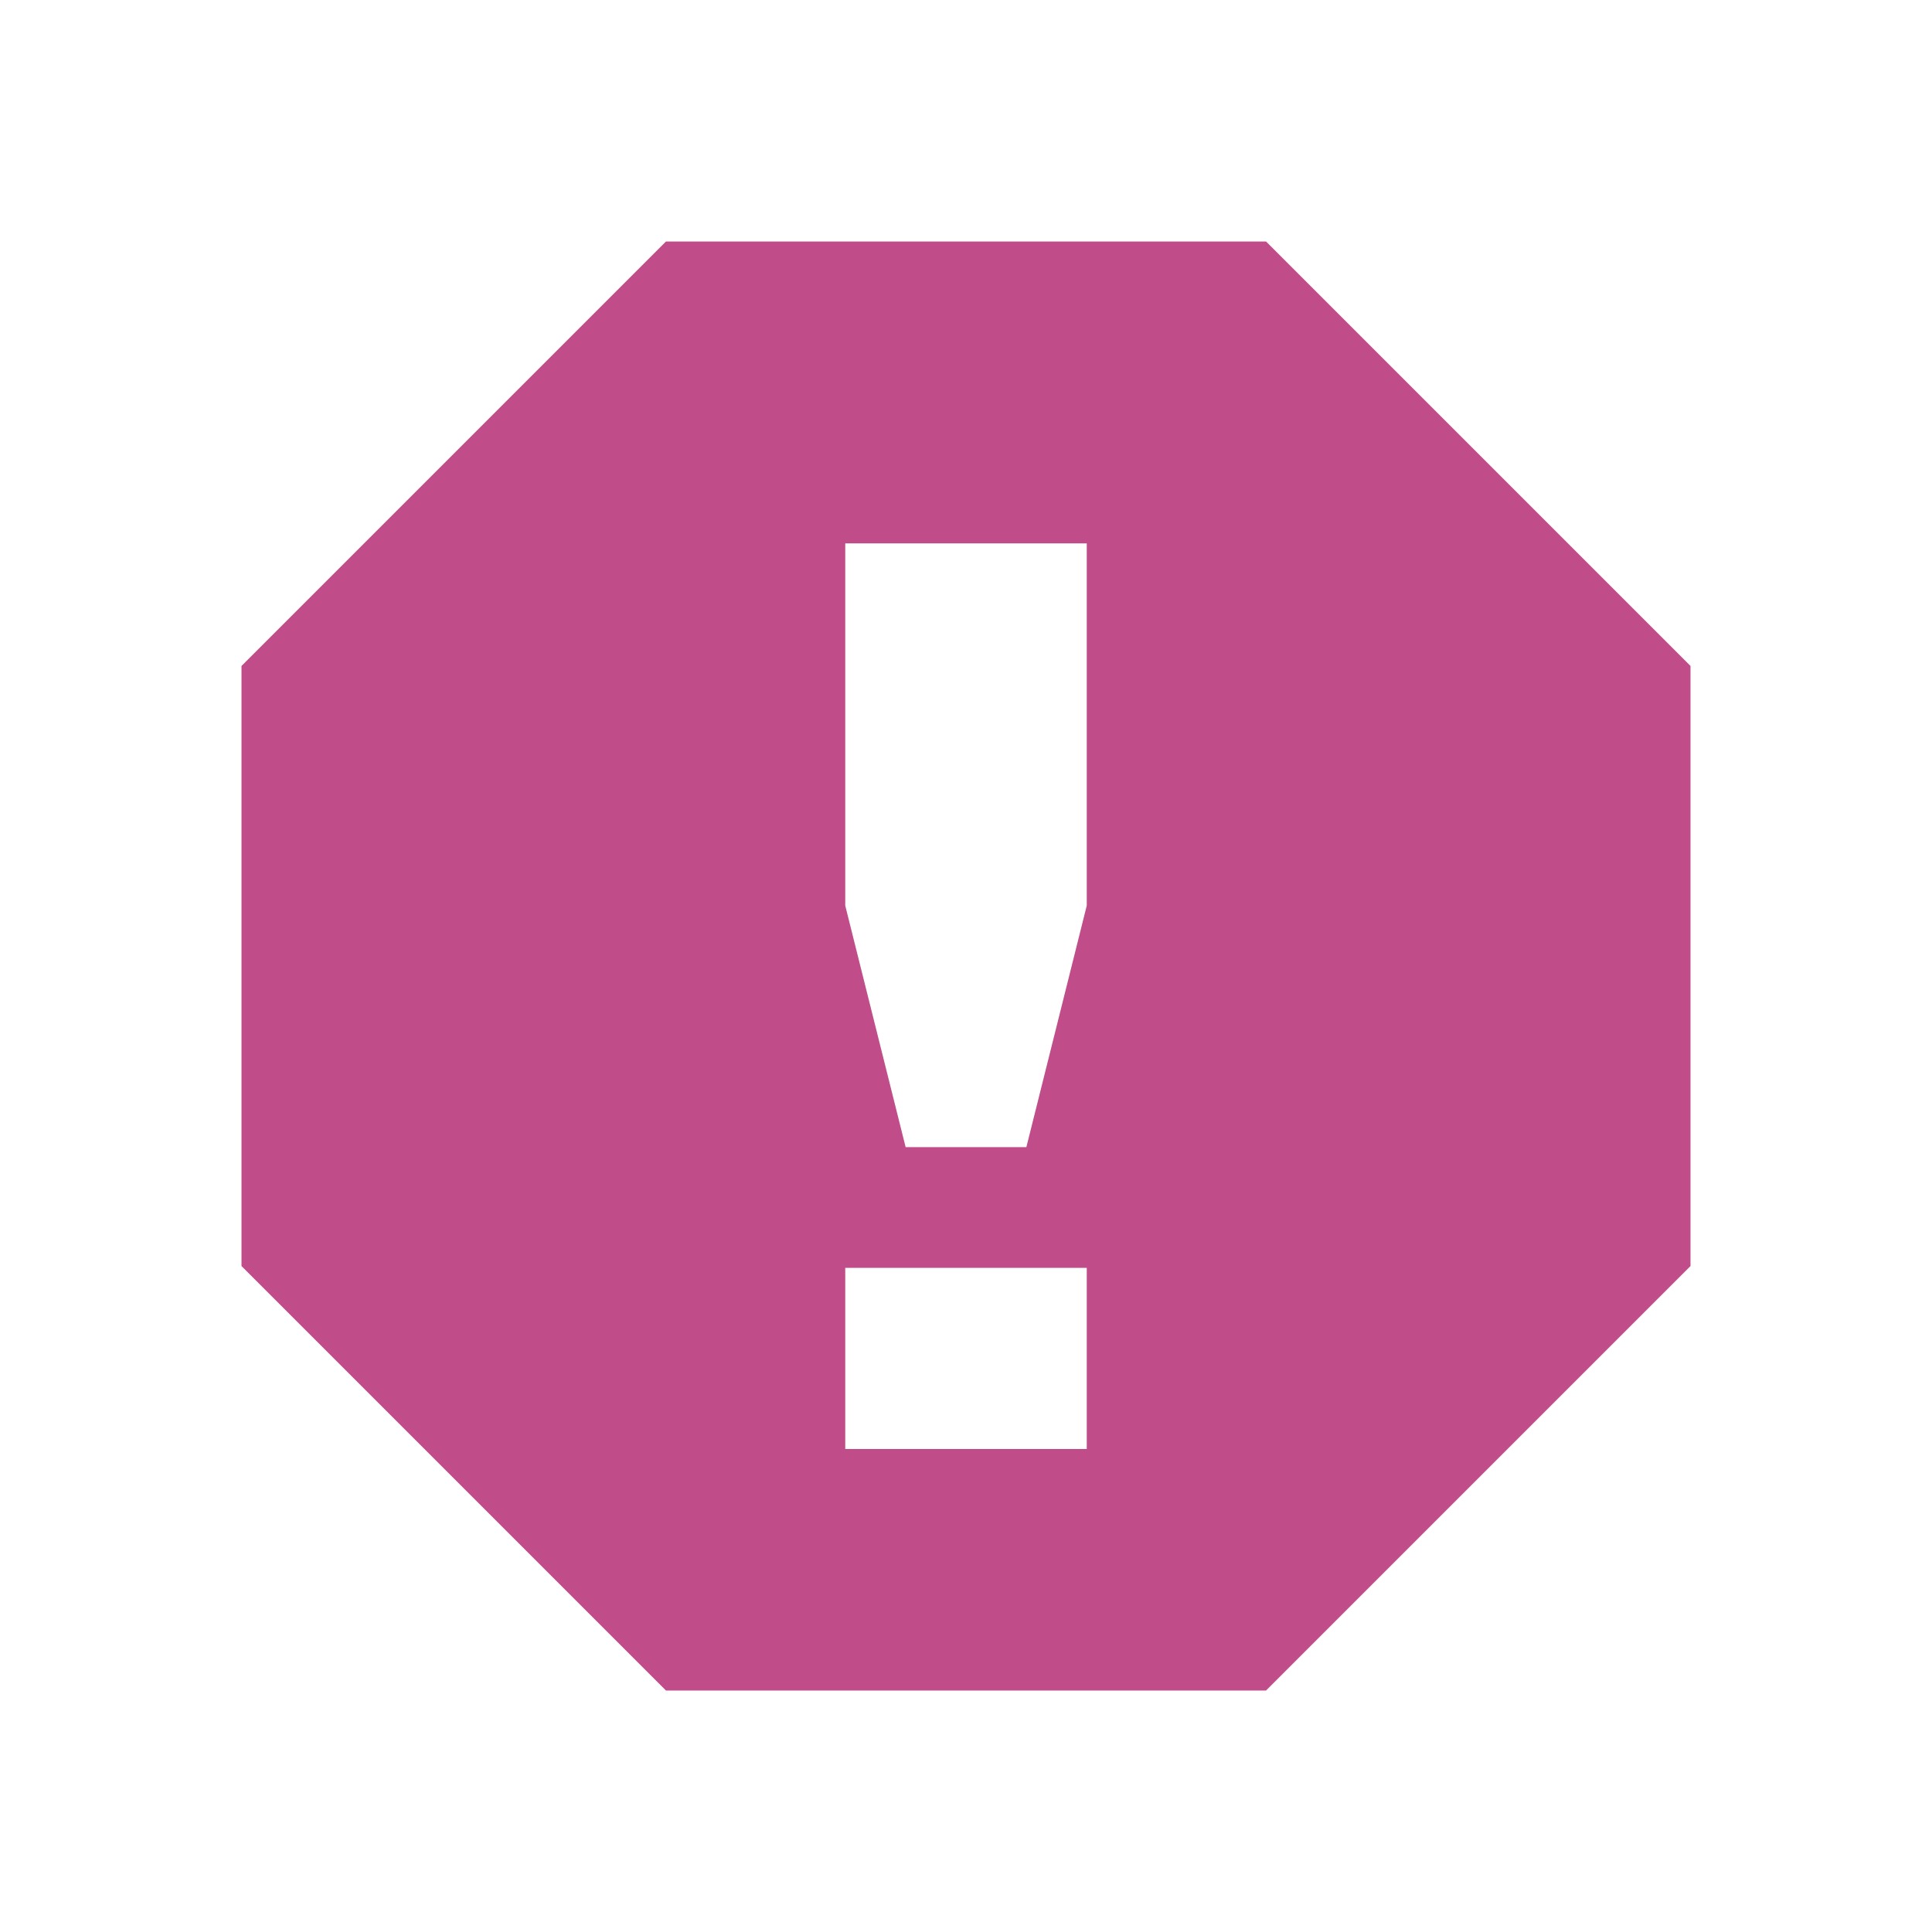 <svg xmlns="http://www.w3.org/2000/svg"  viewBox="0 0 64 64"><defs fill="#C14C8A" /><path  d="m41.94,8h-19.88l-14.06,14.06v19.88l14.06,14.06h19.88l14.06-14.06v-19.88l-14.06-14.06Zm-5.94,40h-8v-6h8v6Zm0-18l-2,8h-4l-2-8v-12h8v12Z" fill="#C14C8A" /></svg>